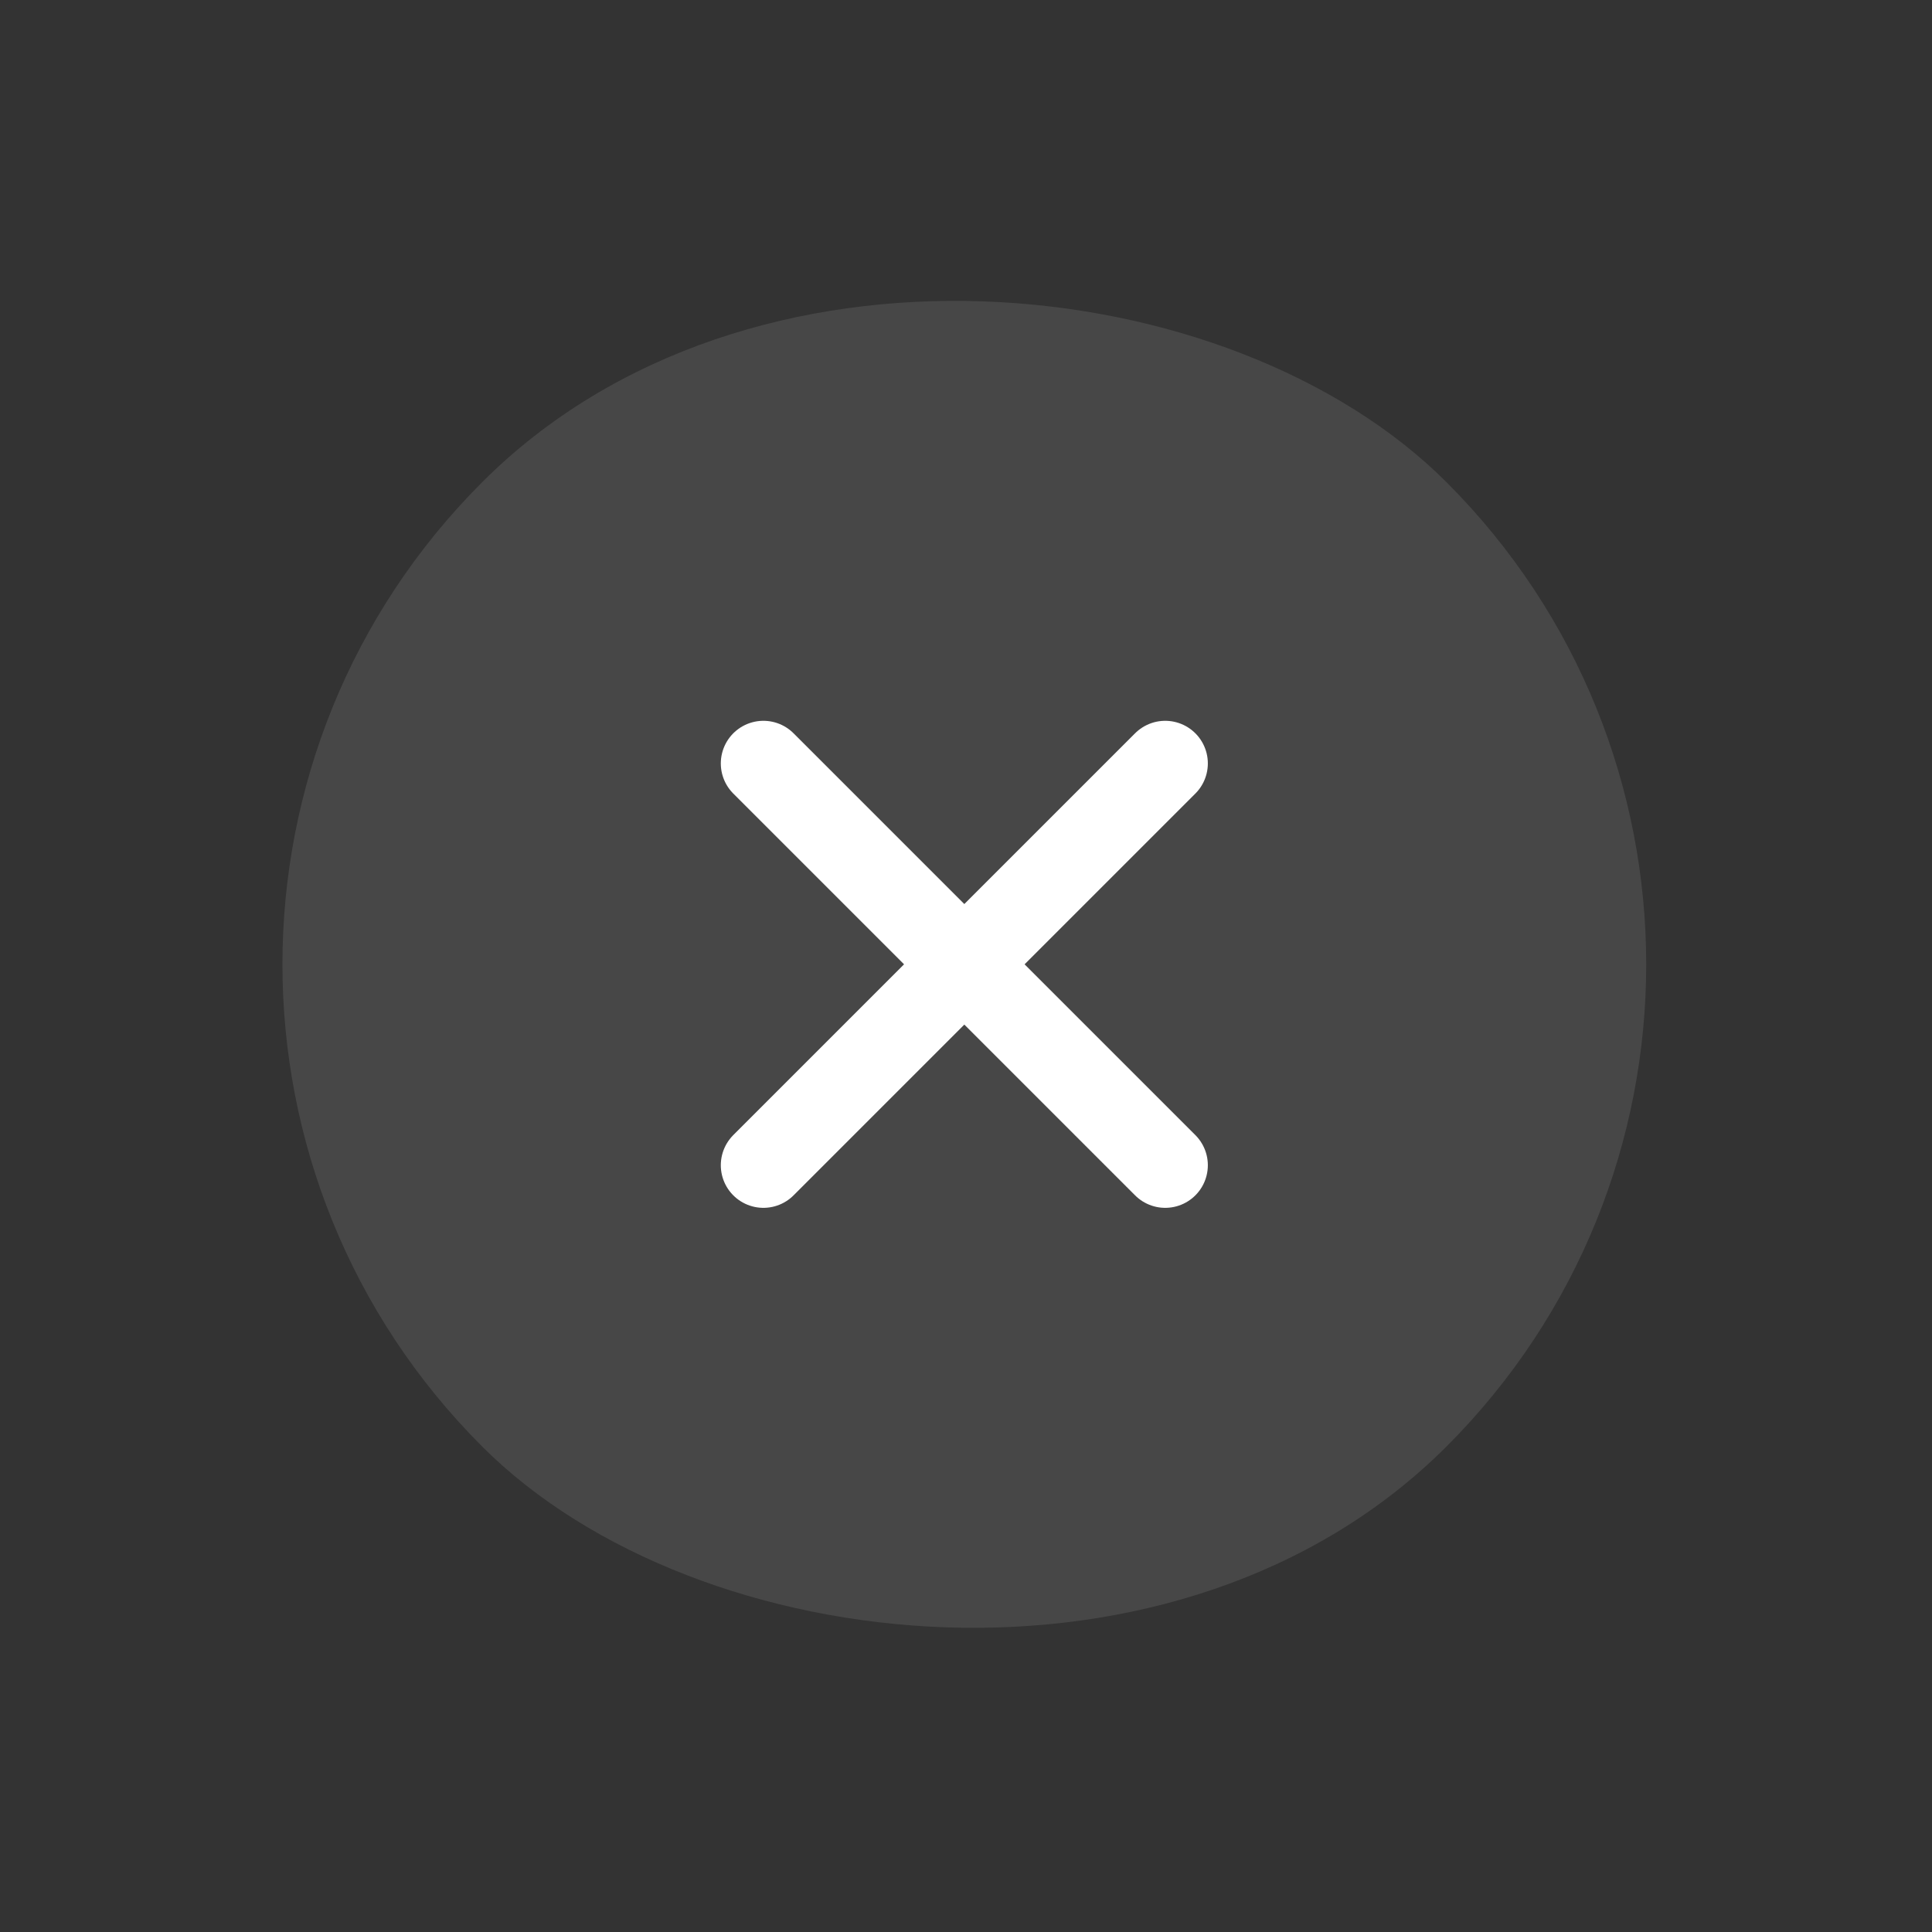 <svg width="34" height="34" viewBox="0 0 34 34" fill="none" xmlns="http://www.w3.org/2000/svg">
<rect x="0" y="0" width="34" height="34" fill="#333333" stroke="none"/>
<rect y="16.971" width="24" height="24" rx="12" transform="rotate(-45 0 16.971)" fill="white" fill-opacity="0.1"/>
<path d="M13.435 13.435L20.506 20.506M13.435 20.506L20.506 13.435" stroke="white" stroke-width="1.5" stroke-linecap="round" stroke-linejoin="round"/>
</svg>
